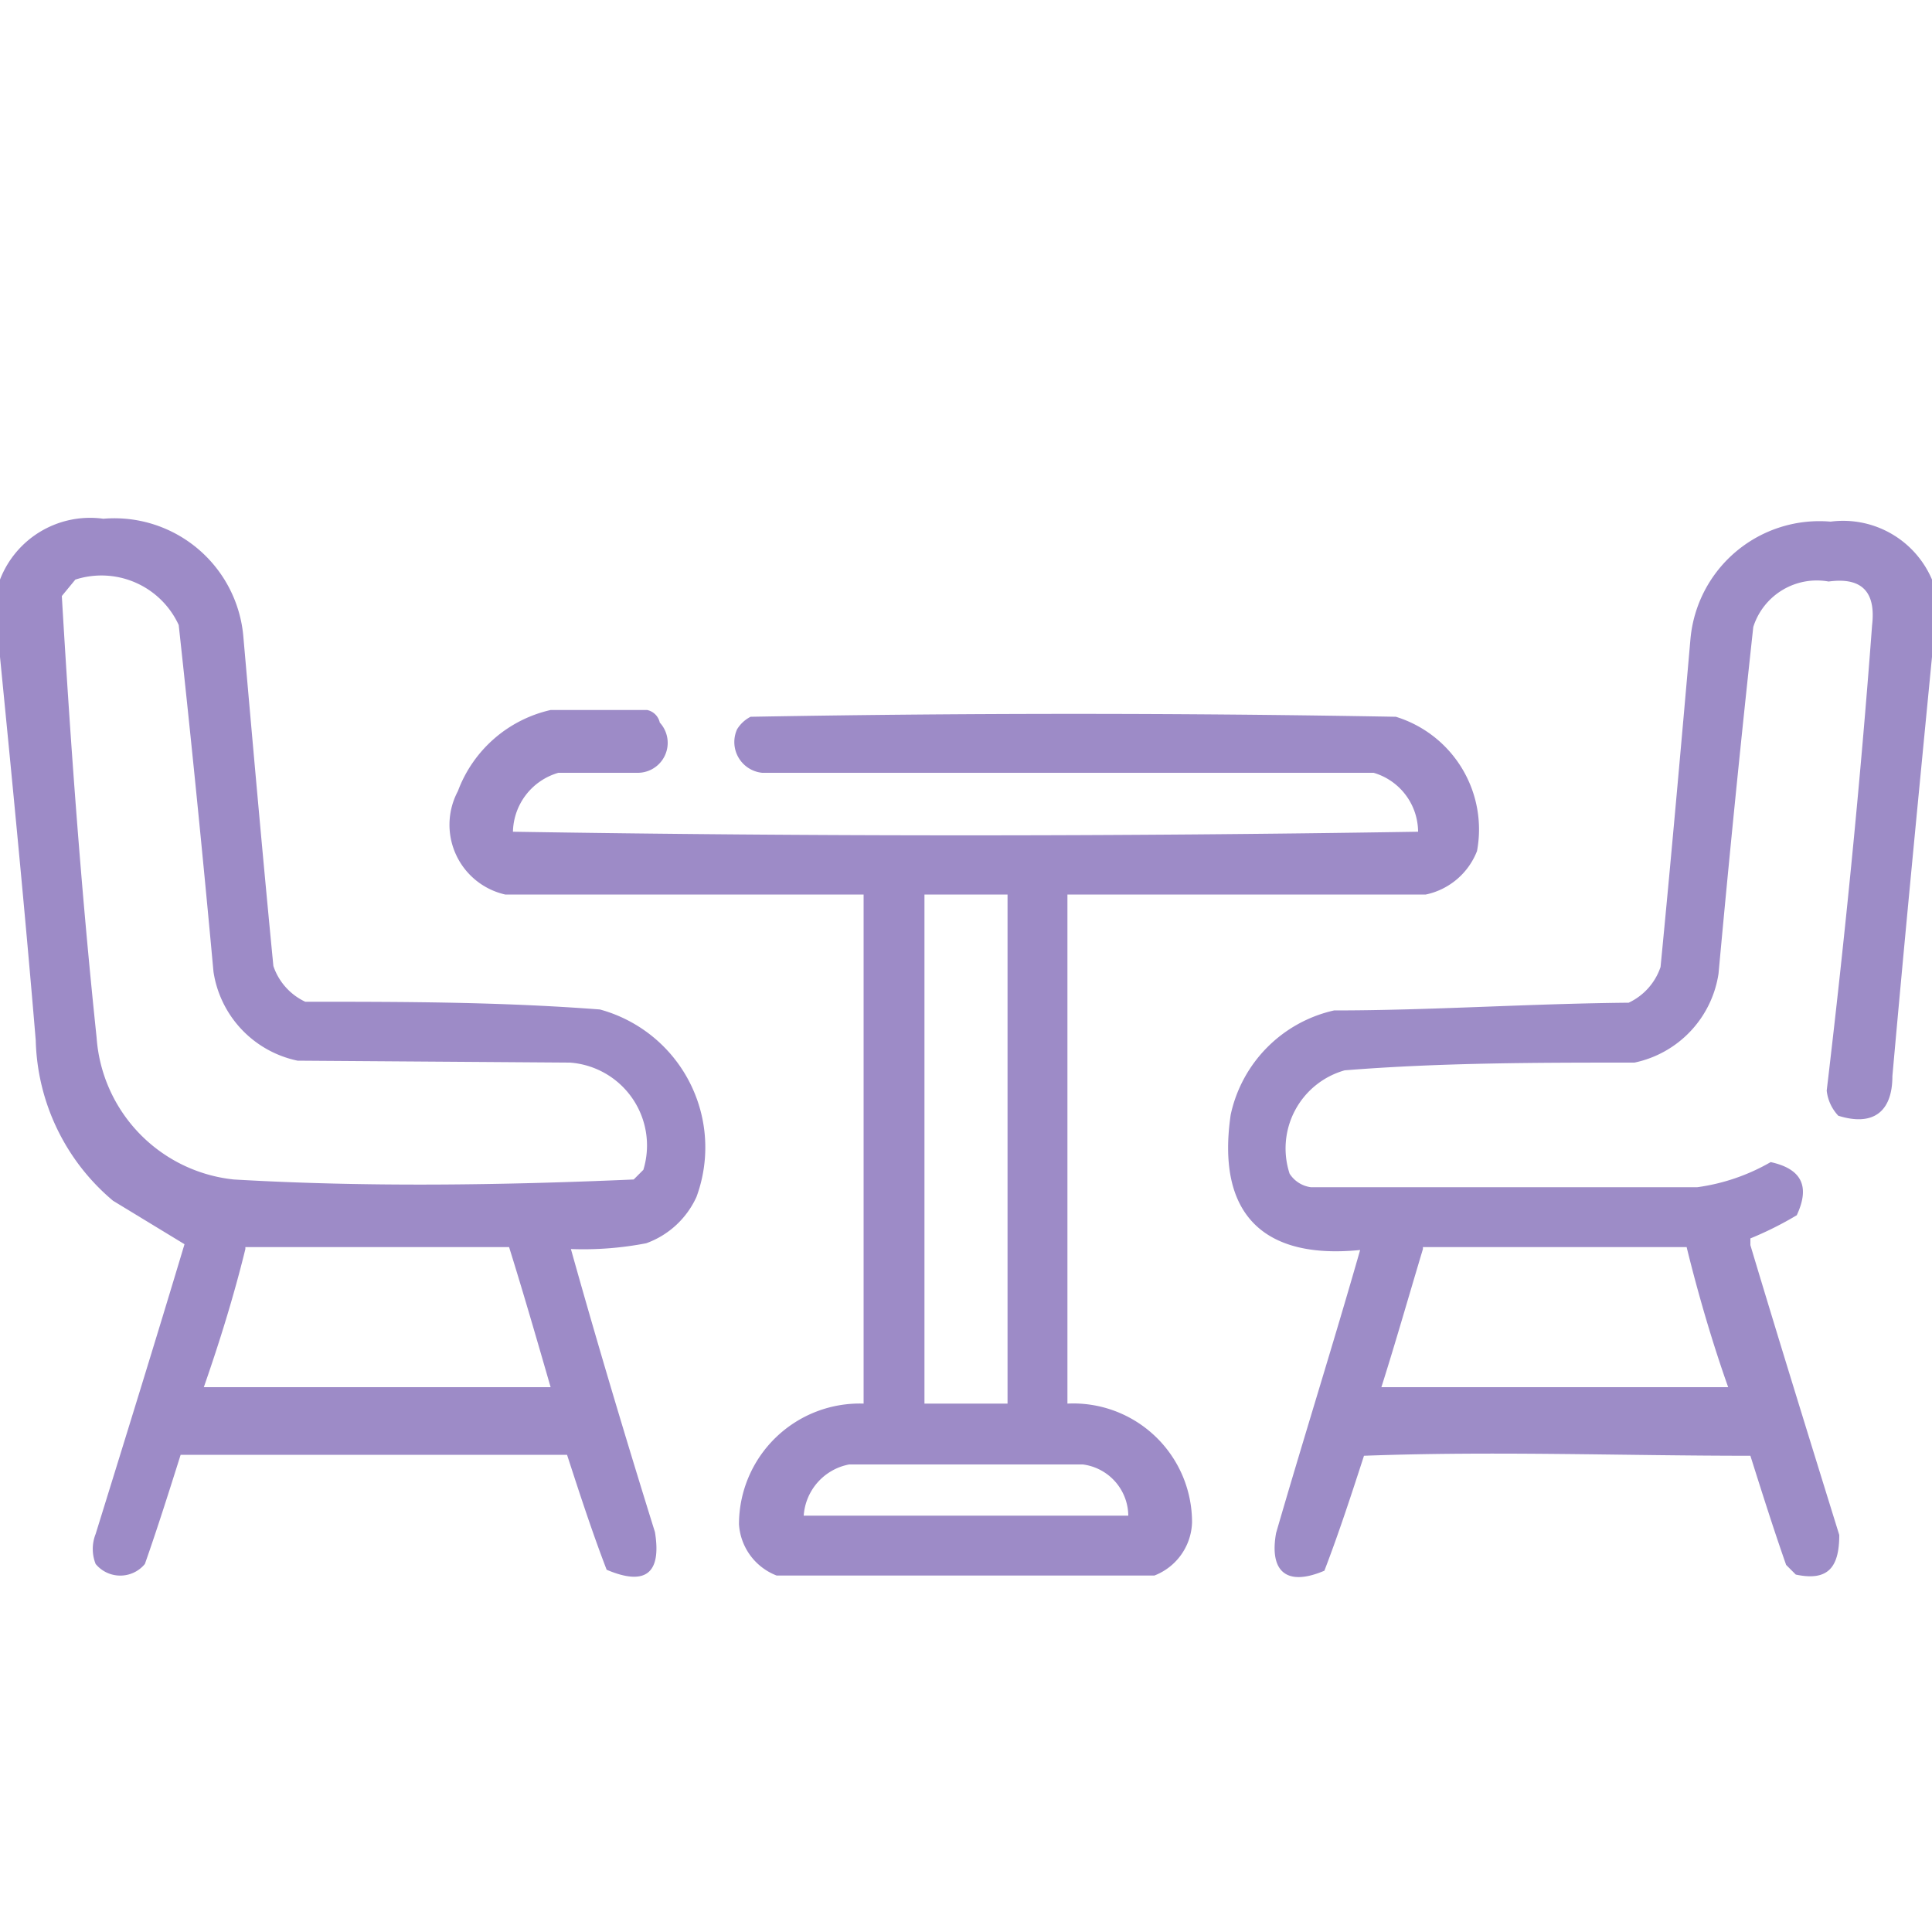 <svg id="Слой_1" data-name="Слой 1" xmlns="http://www.w3.org/2000/svg" viewBox="0 0 20 20"><defs><style>.cls-1,.cls-2,.cls-3{fill:#9784c3;fill-rule:evenodd;isolation:isolate;}.cls-1{opacity:0.94;}.cls-2{opacity:0.93;}.cls-3{opacity:0.94;}</style></defs><path class="cls-1" d="M0,6.8V6a1,1,0,0,1,1.07-.63A1.34,1.34,0,0,1,2.52,6.6c.1,1.14.2,2.27.31,3.4a.63.63,0,0,0,.33.37c1,0,2,0,3.05.08a1.48,1.48,0,0,1,1,1.94.91.91,0,0,1-.52.48,3.42,3.42,0,0,1-.78.06c.28,1,.58,2,.87,2.93.07.43-.1.56-.5.39-.15-.39-.28-.79-.41-1.19-1.33,0-2.66,0-4,0-.12.38-.24.76-.37,1.13a.33.33,0,0,1-.51,0,.42.42,0,0,1,0-.31c.31-1,.62-2,.92-3l-.74-.45a2.24,2.24,0,0,1-.8-1.66C.26,9.45.13,8.12,0,6.8ZM.78,6a.88.88,0,0,1,1.07.47c.13,1.19.25,2.39.36,3.59a1.11,1.11,0,0,0,.87.92L5.9,11a.86.86,0,0,1,.76,1.11l-.1.1c-1.38.06-2.76.08-4.14,0A1.59,1.59,0,0,1,1,10.74C.84,9.22.73,7.7.64,6.17Zm1.76,6.91c.91,0,1.82,0,2.73,0,.15.48.3,1,.43,1.45-1.2,0-2.39,0-3.59,0C2.27,13.9,2.42,13.42,2.54,12.93Z"/><path class="cls-2" d="M20,6V6.8c-.14,1.44-.28,2.88-.41,4.34,0,.38-.21.52-.56.41a.45.45,0,0,1-.12-.26c.19-1.6.35-3.21.47-4.82q.06-.52-.45-.45a.69.69,0,0,0-.78.47c-.13,1.19-.25,2.39-.36,3.59a1.11,1.11,0,0,1-.87.92c-1,0-2,0-3,.08a.84.84,0,0,0-.57,1.07.31.31,0,0,0,.22.14q2,0,4,0a2.08,2.08,0,0,0,.76-.26c.32.07.41.25.27.55a3.58,3.58,0,0,1-.48.24l0,.07c.3,1,.61,2,.92,3,0,.34-.12.48-.45.41l-.1-.1c-.13-.37-.25-.75-.37-1.13-1.33,0-2.66-.05-4,0-.13.4-.26.8-.41,1.19-.4.17-.57,0-.5-.39.29-1,.59-1.95.87-2.93-1,.1-1.49-.37-1.34-1.4a1.41,1.41,0,0,1,1.07-1.08c1,0,2-.07,3.05-.08a.63.63,0,0,0,.33-.37c.11-1.13.21-2.26.31-3.4a1.34,1.34,0,0,1,1.45-1.21A1,1,0,0,1,20,6Zm-5.27,6.91h2.73c.12.49.27,1,.43,1.45-1.2,0-2.39,0-3.59,0C14.44,13.92,14.58,13.43,14.73,12.93Z"/><path class="cls-3" d="M5.7,7.35c.33,0,.65,0,1,0a.17.17,0,0,1,.13.13A.31.31,0,0,1,6.6,8L5.78,8a.65.65,0,0,0-.47.61c3.12.05,6.25.05,9.37,0A.64.64,0,0,0,14.22,8L7.89,8a.32.32,0,0,1-.26-.45.35.35,0,0,1,.14-.13q3.35-.06,6.68,0a1.22,1.22,0,0,1,.84,1.39.73.73,0,0,1-.53.45c-1.23,0-2.47,0-3.71,0v5.27a1.23,1.23,0,0,1,1.29,1.23.61.61,0,0,1-.39.55c-1.3,0-2.6,0-3.91,0a.61.61,0,0,1-.39-.53,1.25,1.25,0,0,1,1.29-1.25V9.26c-1.23,0-2.47,0-3.71,0a.74.74,0,0,1-.49-1.07A1.34,1.34,0,0,1,5.7,7.35ZM9.57,9.26h.86v5.27H9.57Zm-.78,5.9c.8,0,1.61,0,2.42,0a.54.54,0,0,1,.47.53H8.32A.58.58,0,0,1,8.79,15.16Z"/></svg>